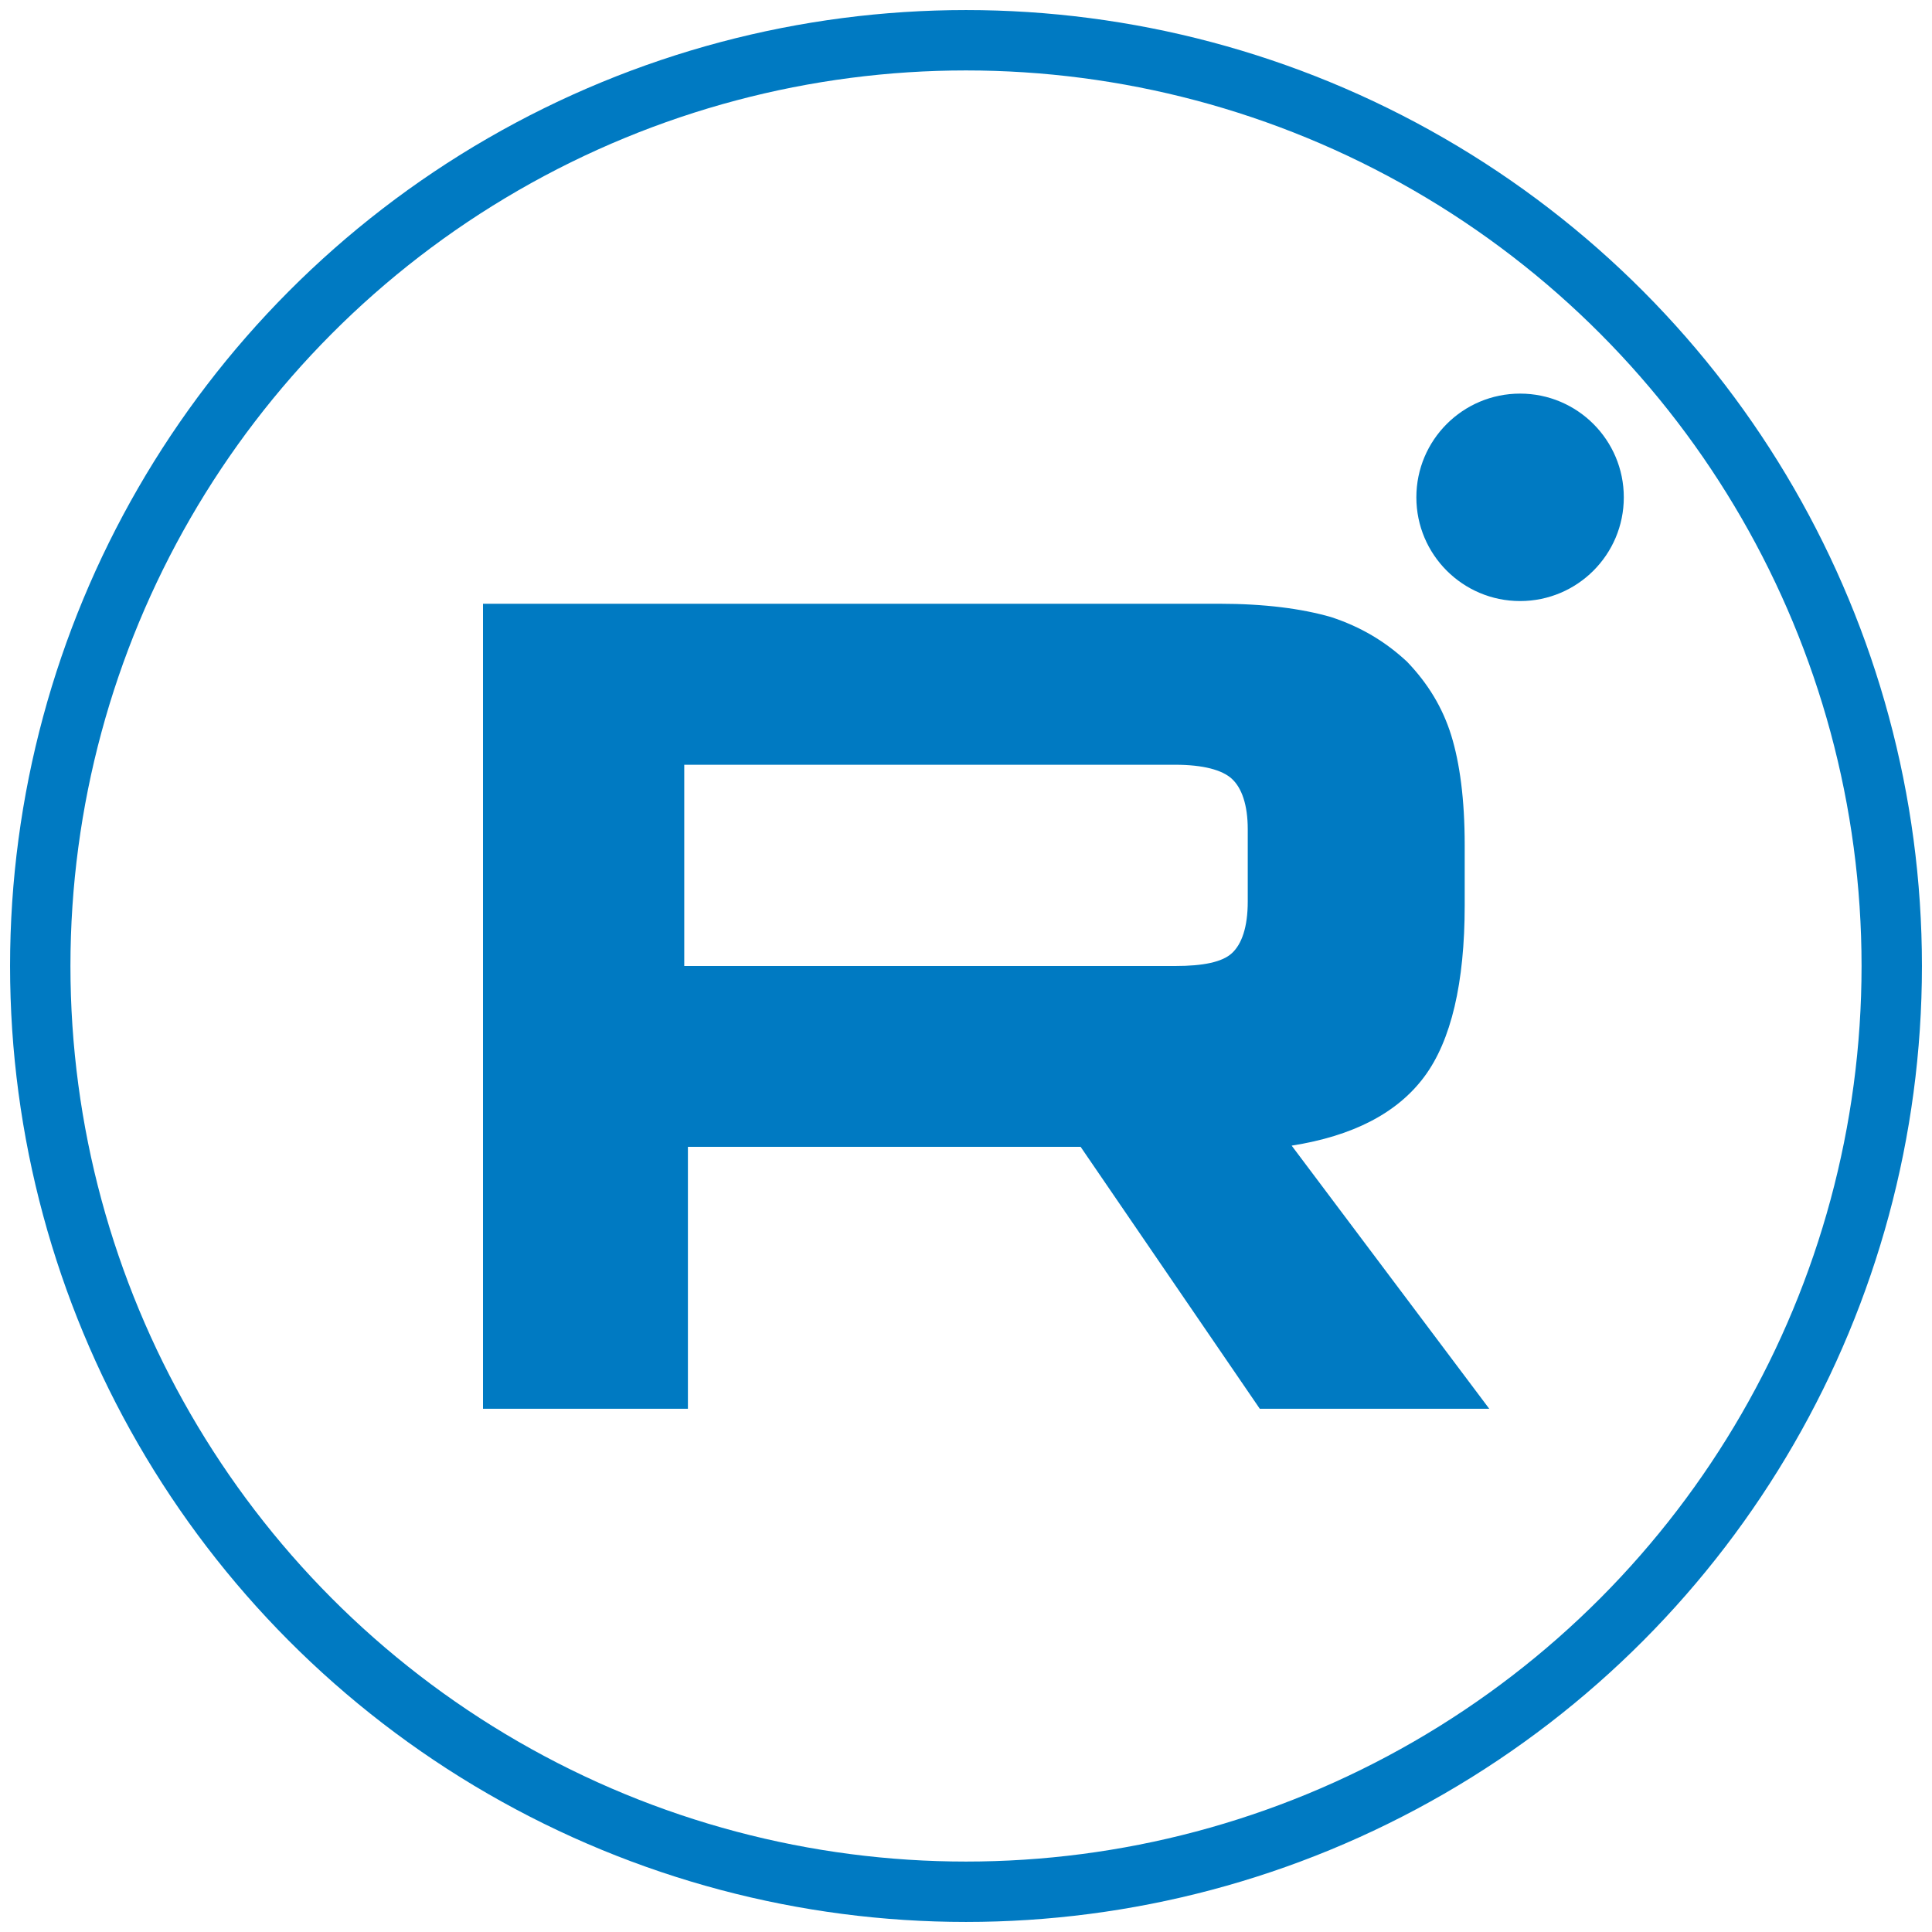 <?xml version="1.0" encoding="UTF-8"?>
<svg width="48px" height="48px" viewBox="0 0 48 48" version="1.1" xmlns="http://www.w3.org/2000/svg" xmlns:xlink="http://www.w3.org/1999/xlink">
    <title>ico-rutube</title>
    <g id="html-etc" stroke="none" stroke-width="1" fill="none" fill-rule="evenodd">
        <g id="Artboard" transform="translate(-371, -299)" fill-rule="nonzero">
            <g id="social" transform="translate(76, 300)">
                <g id="ico-rutube" transform="translate(296, 0)">
                    <circle id="Oval" stroke="#007AC2" stroke-width="1.5" cx="23" cy="23" r="23"></circle>
                    <circle id="Oval" fill="#007AC2" cx="36.766" cy="11.356" r="2.577"></circle>
                    <path d="M29.293,14 L11,14 L11,34 L16.091,34 L16.091,27.493 L25.848,27.493 L30.299,34 L36,34 L31.091,27.463 C32.616,27.223 33.713,26.654 34.384,25.754 C35.055,24.855 35.39,23.415 35.39,21.496 L35.39,19.997 C35.39,18.858 35.268,17.958 35.055,17.268 C34.841,16.579 34.476,15.979 33.957,15.439 C33.409,14.93 32.799,14.57 32.067,14.33 C31.335,14.12 30.421,14 29.293,14 Z M28.197,23 L16,23 L16,18 L28.197,18 C28.888,18 29.369,18.128 29.609,18.353 C29.85,18.577 30,18.994 30,19.603 L30,21.397 C30,22.038 29.85,22.455 29.609,22.679 C29.369,22.904 28.888,23 28.197,23 Z" id="Shape" fill="#007AC2"></path>
                </g>
            </g>
        </g>
    </g>
</svg>